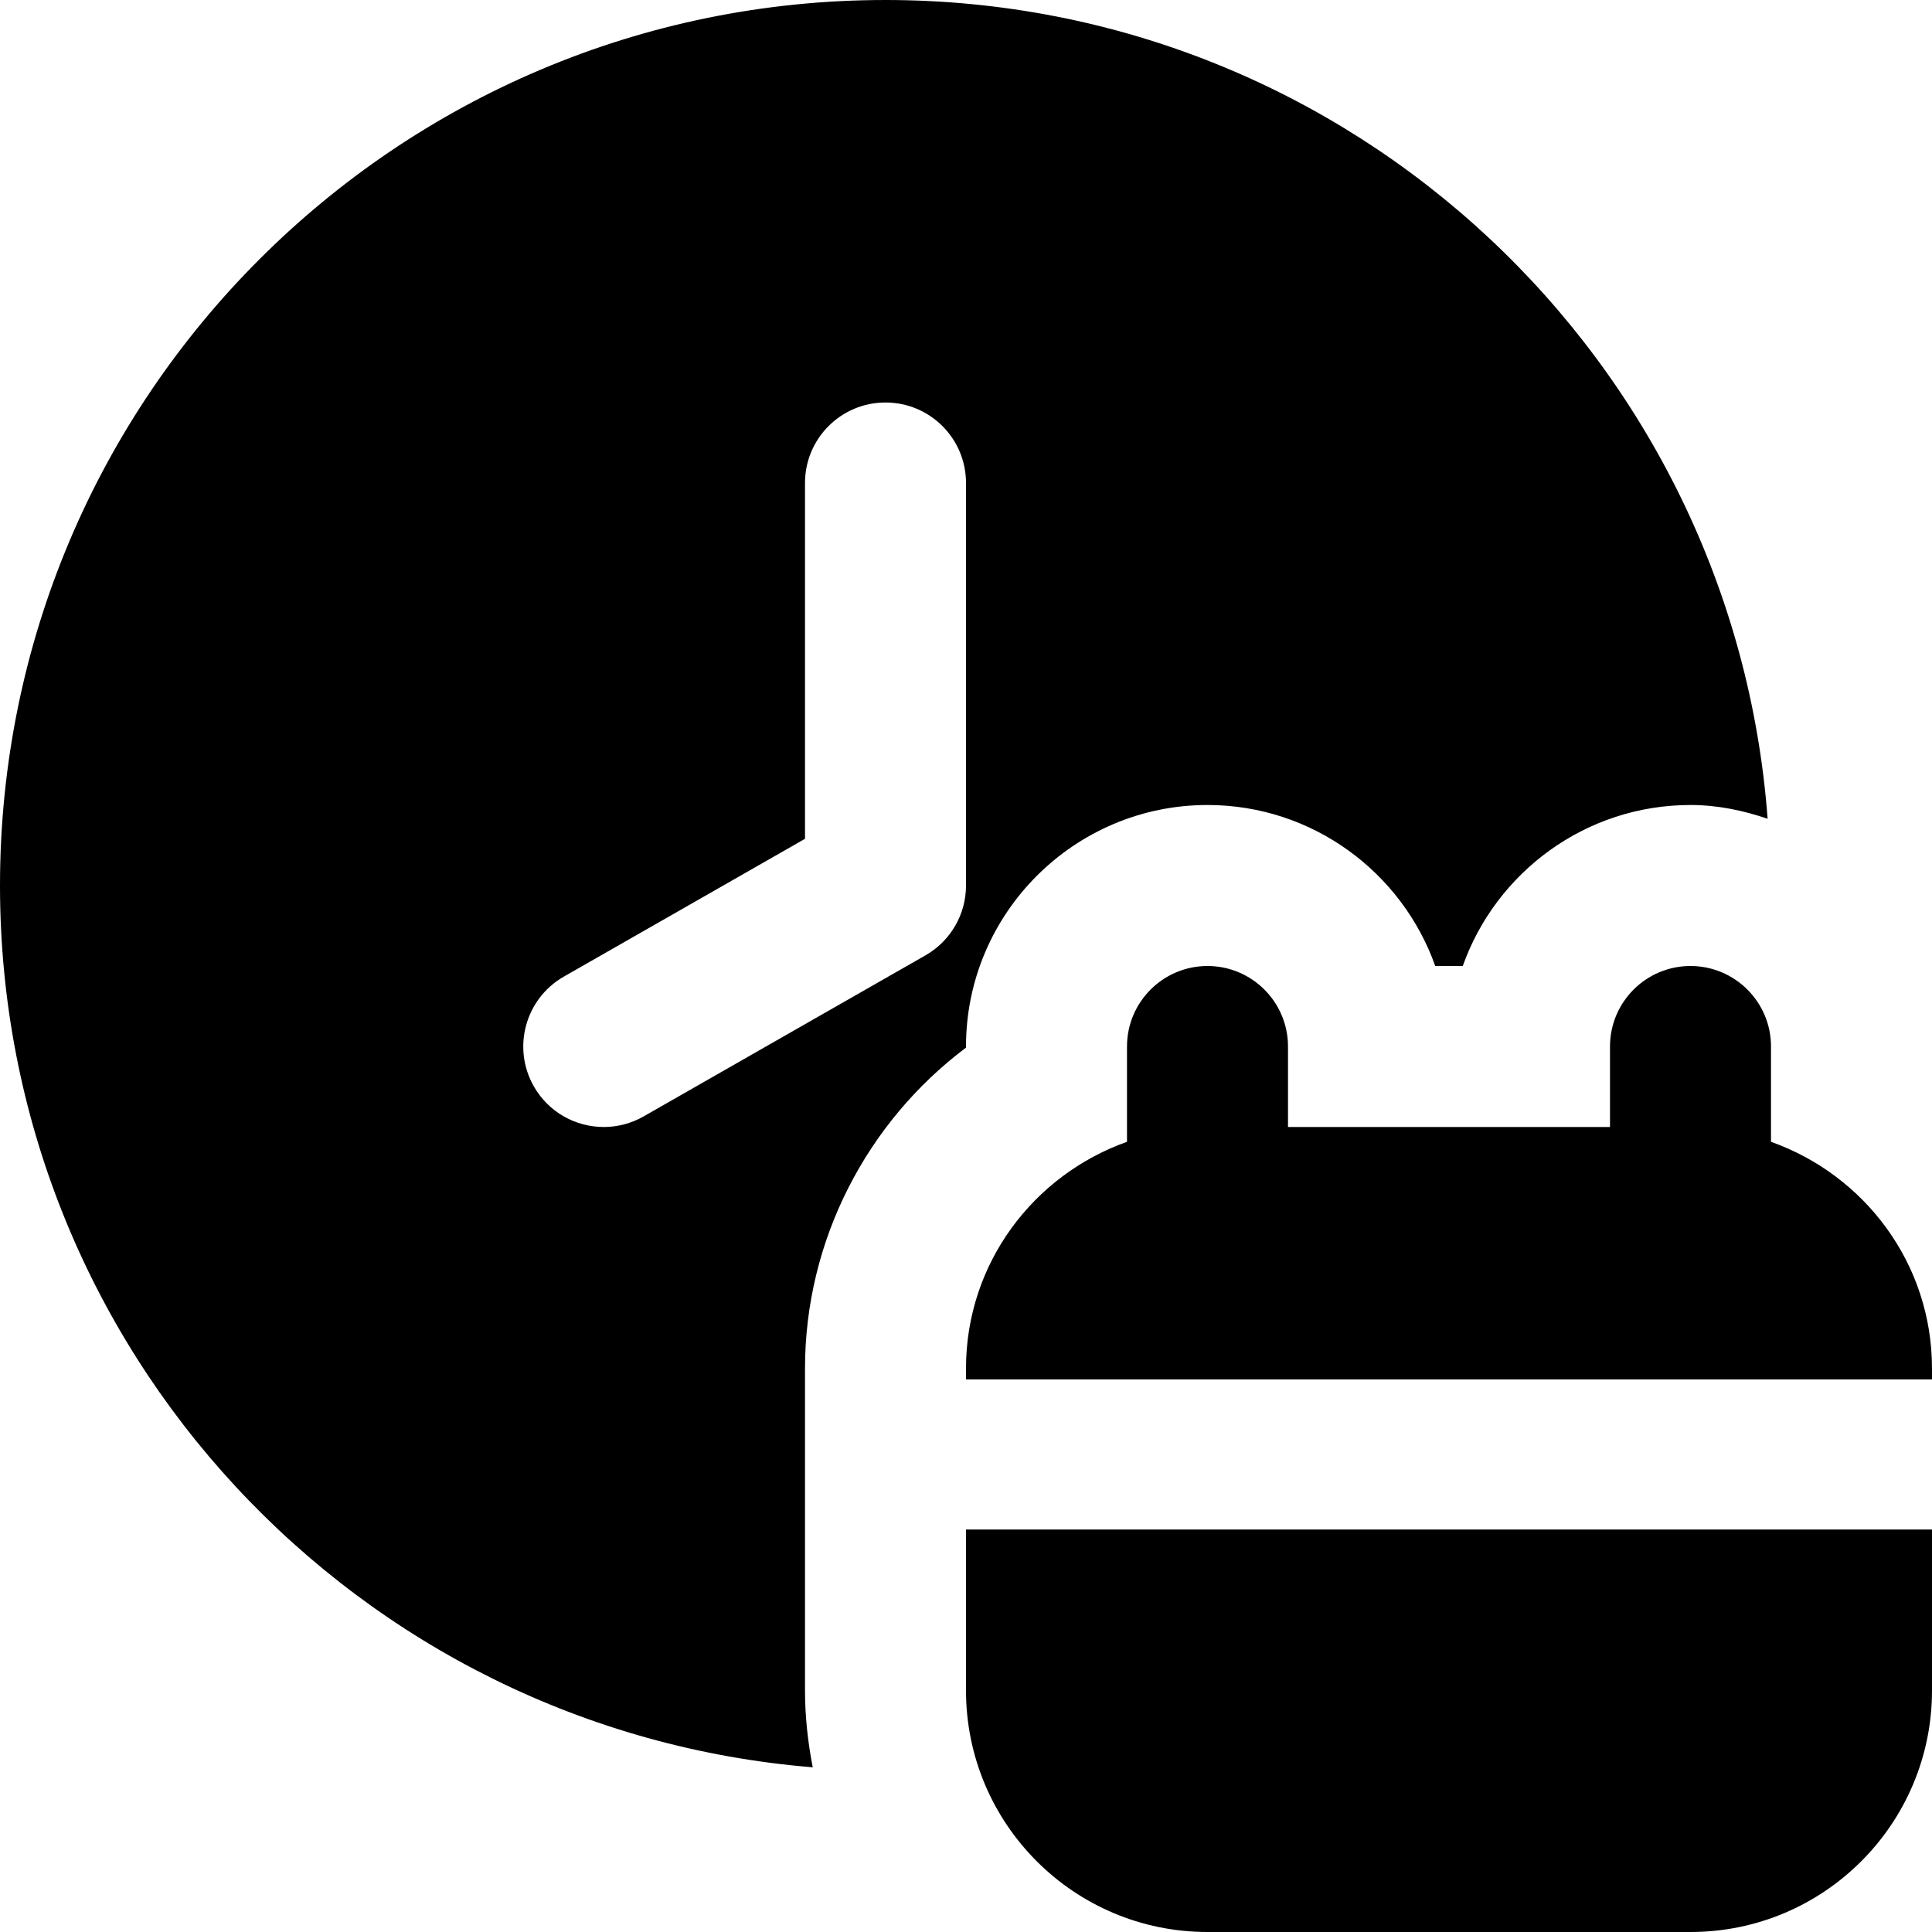 <?xml version="1.0" encoding="UTF-8"?>
<svg xmlns="http://www.w3.org/2000/svg" id="Layer_1" data-name="Layer 1" viewBox="0 0 24 24">
  <path d="m12,19h12v2c0,1.657-1.343,3-3,3h-6c-1.657,0-3-1.343-3-3v-2Zm10-4.816v-1.184c0-.552-.448-1-1-1s-1,.448-1,1v1h-4v-1c0-.552-.448-1-1-1s-1,.448-1,1v1.184c-1.163.413-2,1.512-2,2.816v.136h12v-.136c0-1.304-.837-2.403-2-2.816Zm-12,6.816v-4c0-1.59.766-3.059,2-3.986v-.014c0-1.654,1.346-3,3-3,1.304,0,2.416.836,2.829,2h.342c.413-1.164,1.525-2,2.829-2,.337,0,.656.068.958.171-.425-5.687-5.163-10.171-10.958-10.171C4.925,0,0,4.925,0,11c0,5.77,4.445,10.494,10.096,10.954-.06-.31-.096-.628-.096-.954Zm-2.499-7c-.348,0-.685-.181-.869-.504-.274-.479-.107-1.09.372-1.364l2.996-1.712v-4.42c0-.552.447-1,1-1s1,.448,1,1v5c0,.359-.192.69-.504.868l-3.5,2c-.156.089-.327.132-.495.132Z"/>
</svg>
